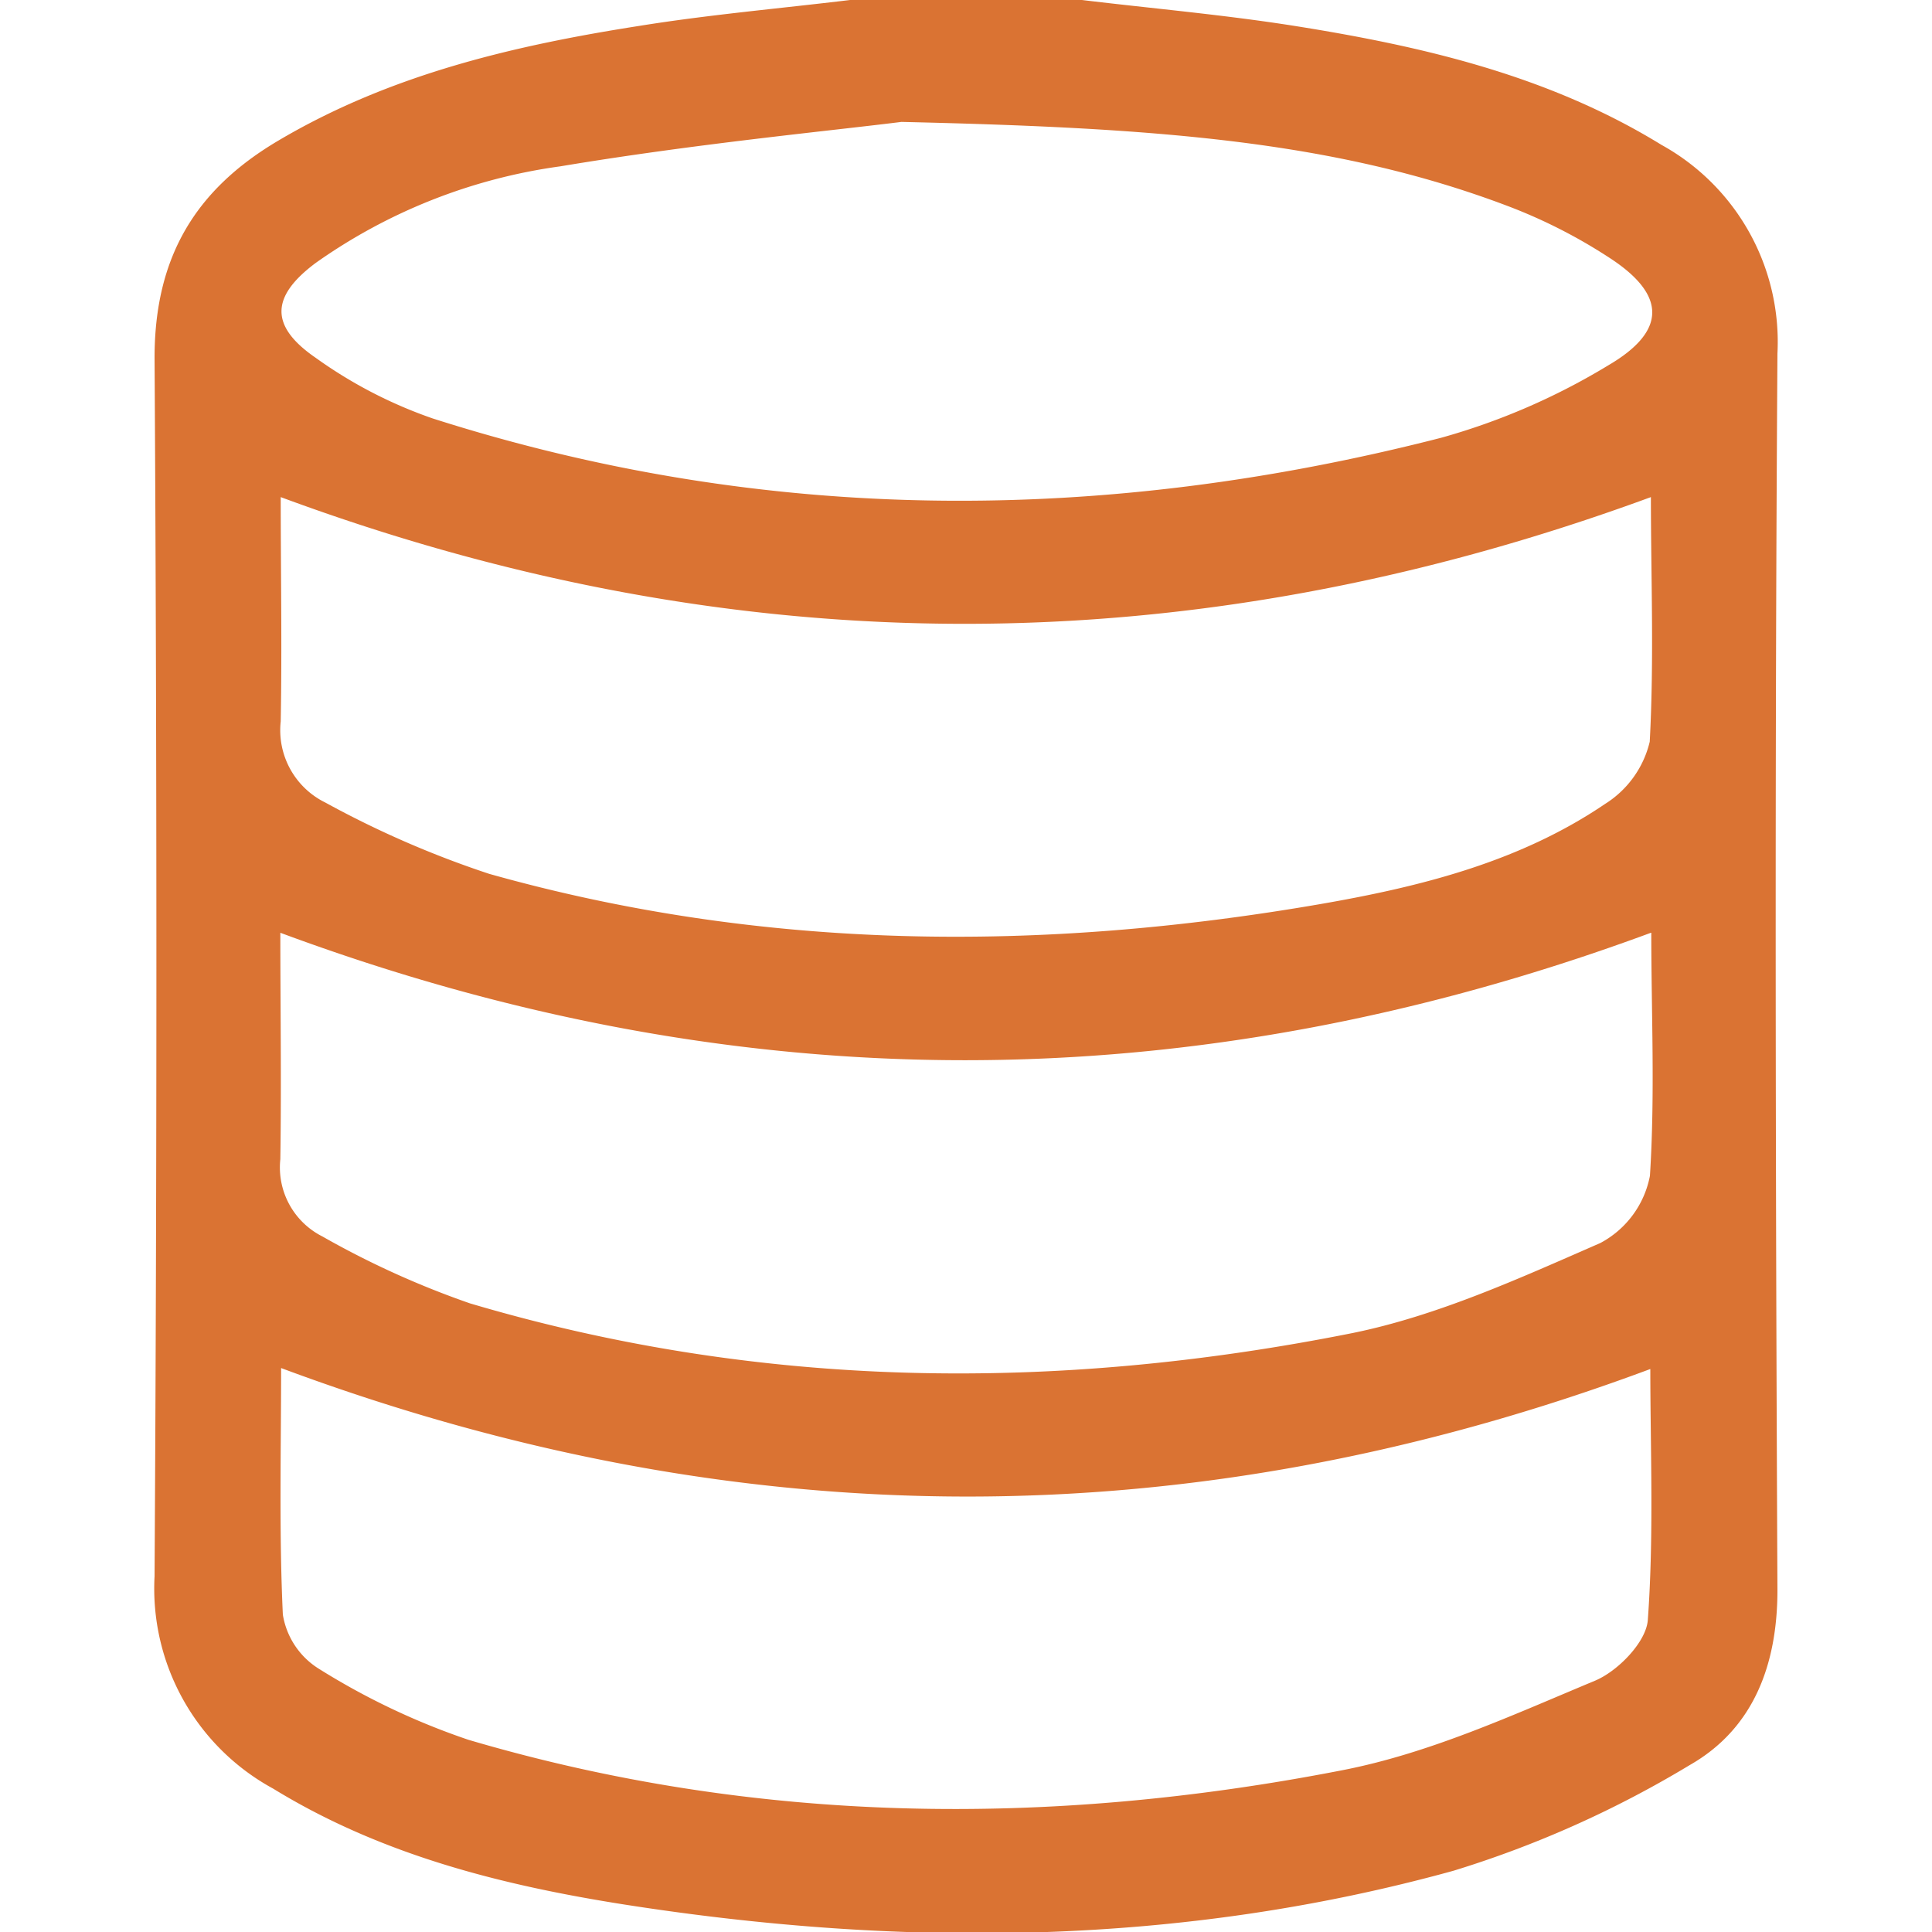 <svg xmlns:xlink="http://www.w3.org/1999/xlink" xmlns="http://www.w3.org/2000/svg" id="Layer_1" data-name="Layer 1" viewBox="0 0 100 100"><defs><style>.cls-1{fill:#da7333;}</style></defs><path class="cls-1" d="M44,0H56c3.65.44,7.32.76,11,1.34C73.61,2.39,80.15,3.9,86,7.5a11.65,11.65,0,0,1,6,10.8c-.14,21.32-.1,42.63,0,64,0,3.9-1.26,7.19-4.54,9.06a54.62,54.62,0,0,1-12.23,5.47c-14.12,3.9-28.51,4-42.9,1.75-6.36-1-12.6-2.57-18.19-6A11.79,11.79,0,0,1,8,81.59Q8.19,50,8,18.52c0-5.23,2.13-8.72,6.42-11.25,5.77-3.41,12.15-4.91,18.67-5.93C36.69.76,40.36.44,44,0ZM85.45,25.73c-23.79,8.74-47.28,8.75-70.92,0,0,3.78.07,7.7,0,11.61a4.17,4.17,0,0,0,2.31,4.2,50.74,50.74,0,0,0,8.48,3.69c14.2,4,28.6,4.06,43.05,1.56,5.18-.9,10.29-2.18,14.71-5.18a5.23,5.23,0,0,0,2.31-3.22C85.62,34.12,85.45,29.83,85.45,25.73Zm0,22.55c-23.76,8.78-47.21,8.81-70.94,0,0,3.79.06,7.76,0,11.72a4,4,0,0,0,2.18,4,45.76,45.76,0,0,0,7.63,3.46C39.38,71.93,54.67,72.06,70,69c4.42-.9,8.66-2.84,12.83-4.66a5,5,0,0,0,2.57-3.48C85.67,56.63,85.47,52.4,85.47,48.28ZM14.55,70.81c0,4.2-.11,8.49.09,12.76a4.06,4.06,0,0,0,1.84,2.79,36.75,36.75,0,0,0,7.76,3.69c14.91,4.4,30.07,4.53,45.22,1.58C74,90.75,78.27,88.78,82.54,87c1.19-.49,2.66-2,2.75-3.14.32-4.39.13-8.82.13-13C61.77,79.67,38.32,79.67,14.55,70.81ZM46.66,6.31C43,6.77,36,7.44,29,8.61a28.62,28.62,0,0,0-12.66,5c-2.32,1.73-2.4,3.26,0,4.91a23.6,23.6,0,0,0,6.06,3.14c17.28,5.52,34.72,5.48,52.19,1a34.52,34.52,0,0,0,8.67-3.76c3-1.76,3-3.63.07-5.54a27.27,27.27,0,0,0-5.3-2.7C69,7.24,59.58,6.61,46.66,6.31Z"></path></svg>